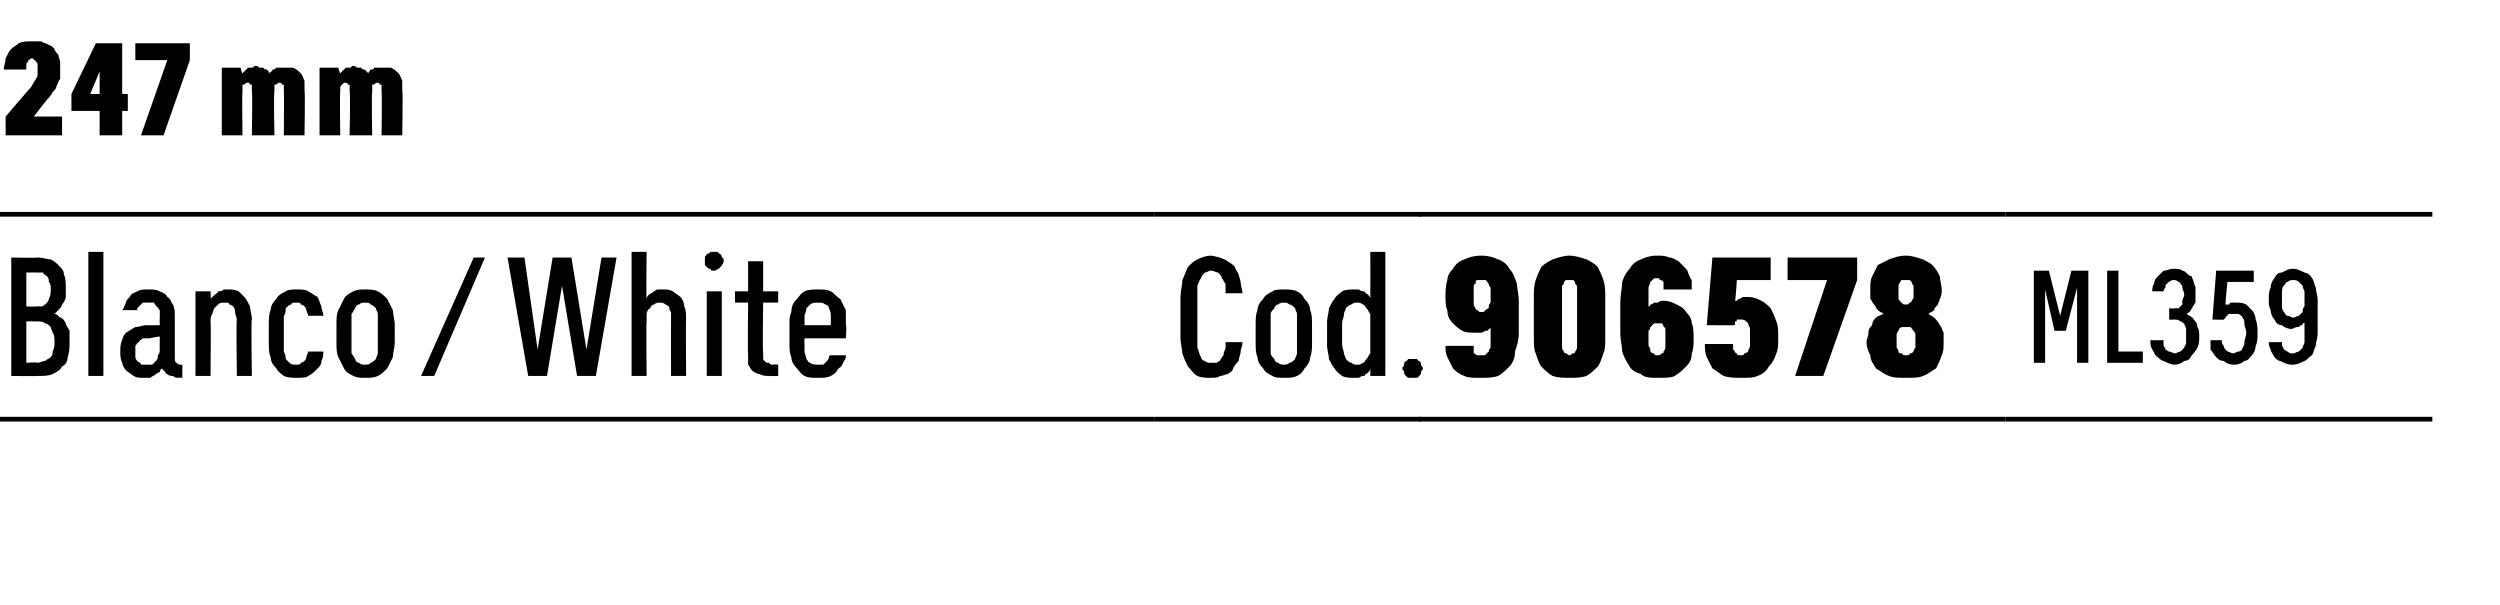 <?xml version="1.0" standalone="no"?>
<!DOCTYPE svg PUBLIC "-//W3C//DTD SVG 1.1//EN" "http://www.w3.org/Graphics/SVG/1.1/DTD/svg11.dtd">
<svg xmlns="http://www.w3.org/2000/svg" version="1.1" width="133px" height="32.2px" viewBox="0 -2 133 32.2" style="top:-2px">
  <desc>247 mm</desc>
  <defs/>
  <g class="svg-tables">
    <g class="svg-table-background">
      <line x1="-1" y1="20.3" x2="61.4" y2="20.3" stroke="#000" stroke-width="0.25"/>
      <line x1="-1" y1="9.4" x2="61.4" y2="9.4" stroke="#000" stroke-width="0.25"/>
      <line x1="61.4" y1="20.3" x2="75.6" y2="20.3" stroke="#000" stroke-width="0.25"/>
      <line x1="61.4" y1="9.4" x2="75.6" y2="9.4" stroke="#000" stroke-width="0.25"/>
      <line x1="75.5" y1="20.3" x2="106.7" y2="20.3" stroke="#000" stroke-width="0.25"/>
      <line x1="75.5" y1="9.4" x2="106.7" y2="9.4" stroke="#000" stroke-width="0.25"/>
      <line x1="106.7" y1="20.3" x2="129.4" y2="20.3" stroke="#000" stroke-width="0.25"/>
      <line x1="106.7" y1="9.4" x2="129.4" y2="9.4" stroke="#000" stroke-width="0.25"/>
    </g>
  </g>
  <g id="Polygon657422">
    <path d="M 108.2 17.3 L 108.8 17.3 L 108.8 13.4 L 109.3 15.6 L 109.9 15.6 L 110.5 13.3 L 110.5 17.3 L 111.1 17.3 L 111.1 12.4 L 110.2 12.4 L 109.6 14.8 L 109 12.4 L 108.2 12.4 L 108.2 17.3 Z M 112.1 17.3 L 114 17.3 L 114 16.7 L 112.7 16.7 L 112.7 12.4 L 112.1 12.4 L 112.1 17.3 Z M 115.7 17.4 C 115.7 17.4 115.7 17.4 115.7 17.4 C 115.9 17.4 116.1 17.3 116.2 17.2 C 116.4 17.2 116.5 17.1 116.6 16.9 C 116.7 16.8 116.8 16.7 116.9 16.5 C 117 16.3 117 16.1 117 15.9 C 117 15.7 117 15.5 116.9 15.4 C 116.9 15.2 116.8 15.1 116.7 15 C 116.7 14.9 116.6 14.9 116.5 14.8 C 116.4 14.8 116.4 14.7 116.3 14.7 C 116.4 14.7 116.4 14.6 116.5 14.6 C 116.5 14.5 116.6 14.5 116.6 14.4 C 116.7 14.3 116.7 14.2 116.8 14.1 C 116.8 14 116.8 13.8 116.8 13.7 C 116.8 13.5 116.8 13.4 116.8 13.3 C 116.8 13.2 116.7 13.1 116.7 13 C 116.7 12.9 116.6 12.8 116.6 12.7 C 116.5 12.7 116.4 12.6 116.3 12.5 C 116.3 12.5 116.2 12.4 116.1 12.4 C 116 12.3 115.8 12.3 115.7 12.3 C 115.7 12.3 115.6 12.3 115.6 12.3 C 115.4 12.3 115.3 12.4 115.1 12.4 C 115 12.5 114.9 12.6 114.8 12.7 C 114.7 12.8 114.6 12.9 114.6 13.1 C 114.5 13.2 114.5 13.4 114.5 13.5 C 114.5 13.5 115.1 13.5 115.1 13.5 C 115.1 13.4 115.2 13.3 115.2 13.3 C 115.2 13.2 115.2 13.1 115.3 13.1 C 115.3 13 115.4 13 115.4 13 C 115.5 12.9 115.6 12.9 115.6 12.9 C 115.6 12.9 115.7 12.9 115.7 12.9 C 115.7 12.9 115.8 12.9 115.9 13 C 115.9 13 116 13 116 13.1 C 116.1 13.2 116.1 13.2 116.1 13.3 C 116.1 13.4 116.2 13.5 116.2 13.7 C 116.2 13.8 116.1 13.9 116.1 14 C 116.1 14.1 116.1 14.2 116.1 14.2 C 116 14.3 116 14.3 115.9 14.4 C 115.8 14.4 115.8 14.4 115.7 14.4 C 115.66 14.43 115.4 14.4 115.4 14.4 L 115.4 15 C 115.4 15 115.64 15.02 115.6 15 C 115.8 15 115.9 15 116 15.1 C 116.1 15.1 116.1 15.2 116.2 15.2 C 116.2 15.3 116.3 15.4 116.3 15.5 C 116.3 15.6 116.3 15.7 116.3 15.9 C 116.3 16 116.3 16.1 116.3 16.2 C 116.3 16.4 116.2 16.4 116.2 16.5 C 116.1 16.6 116 16.7 116 16.7 C 115.9 16.7 115.8 16.8 115.7 16.8 C 115.7 16.8 115.7 16.8 115.7 16.8 C 115.6 16.8 115.5 16.7 115.4 16.7 C 115.3 16.7 115.3 16.6 115.2 16.6 C 115.2 16.5 115.1 16.4 115.1 16.4 C 115.1 16.3 115.1 16.2 115.1 16.1 C 115.1 16.1 114.4 16.1 114.4 16.1 C 114.4 16.3 114.4 16.4 114.5 16.6 C 114.6 16.7 114.6 16.9 114.8 17 C 114.9 17.1 115 17.2 115.1 17.2 C 115.3 17.3 115.5 17.4 115.7 17.4 Z M 118.8 17.4 C 118.8 17.4 118.9 17.4 118.9 17.4 C 119.1 17.4 119.3 17.3 119.4 17.2 C 119.6 17.2 119.7 17 119.8 16.9 C 119.9 16.8 120 16.6 120 16.4 C 120.1 16.2 120.1 16 120.1 15.7 C 120.1 15.5 120.1 15.2 120 15 C 120 14.8 119.9 14.6 119.8 14.5 C 119.7 14.4 119.6 14.3 119.5 14.2 C 119.3 14.1 119.2 14.1 119 14.1 C 119 14.1 119 14.1 119 14.1 C 118.9 14.1 118.8 14.1 118.7 14.1 C 118.7 14.1 118.6 14.1 118.6 14.2 C 118.5 14.2 118.5 14.2 118.4 14.2 C 118.4 14.3 118.4 14.3 118.4 14.3 C 118.36 14.32 118.5 13 118.5 13 L 119.9 13 L 119.9 12.4 L 117.9 12.4 L 117.7 15 C 117.7 15 118.31 15.02 118.3 15 C 118.3 15 118.4 14.9 118.4 14.9 C 118.4 14.9 118.4 14.8 118.5 14.8 C 118.5 14.7 118.6 14.7 118.6 14.7 C 118.7 14.7 118.7 14.7 118.8 14.7 C 118.8 14.7 118.8 14.7 118.8 14.7 C 118.9 14.7 119 14.7 119.1 14.7 C 119.2 14.8 119.3 14.8 119.3 14.9 C 119.4 15 119.4 15.1 119.4 15.2 C 119.4 15.4 119.5 15.5 119.5 15.7 C 119.5 15.9 119.4 16.1 119.4 16.2 C 119.4 16.3 119.4 16.4 119.3 16.5 C 119.3 16.6 119.2 16.7 119.1 16.7 C 119 16.7 118.9 16.8 118.8 16.8 C 118.8 16.8 118.8 16.8 118.8 16.8 C 118.7 16.8 118.6 16.7 118.5 16.7 C 118.5 16.7 118.4 16.6 118.4 16.6 C 118.3 16.5 118.3 16.4 118.3 16.4 C 118.2 16.3 118.2 16.2 118.2 16.1 C 118.2 16.1 117.6 16.1 117.6 16.1 C 117.6 16.3 117.6 16.4 117.6 16.6 C 117.7 16.7 117.8 16.9 117.9 17 C 118 17.1 118.1 17.2 118.3 17.2 C 118.4 17.3 118.6 17.4 118.8 17.4 Z M 121.9 17.4 C 121.9 17.4 122 17.4 122 17.4 C 122.2 17.4 122.4 17.3 122.6 17.2 C 122.7 17.2 122.8 17 123 16.9 C 123.1 16.7 123.1 16.6 123.2 16.4 C 123.2 16.2 123.3 16 123.3 15.7 C 123.3 15.7 123.3 14 123.3 14 C 123.3 13.7 123.2 13.5 123.2 13.3 C 123.1 13.1 123.1 12.9 123 12.8 C 122.9 12.6 122.7 12.5 122.6 12.5 C 122.4 12.4 122.2 12.3 122 12.3 C 122 12.3 122 12.3 122 12.3 C 121.7 12.3 121.6 12.4 121.4 12.5 C 121.2 12.5 121.1 12.6 121 12.8 C 120.9 12.9 120.8 13.1 120.8 13.3 C 120.7 13.5 120.7 13.7 120.7 13.9 C 120.7 14.2 120.7 14.3 120.8 14.5 C 120.8 14.7 120.9 14.9 121 15 C 121.1 15.2 121.2 15.3 121.4 15.3 C 121.5 15.4 121.7 15.5 121.9 15.5 C 121.9 15.5 121.9 15.5 121.9 15.5 C 122 15.5 122.1 15.4 122.2 15.4 C 122.3 15.4 122.3 15.4 122.4 15.3 C 122.5 15.3 122.5 15.3 122.5 15.2 C 122.6 15.2 122.6 15.2 122.6 15.1 C 122.6 15.1 122.6 15.8 122.6 15.8 C 122.6 16 122.6 16.1 122.6 16.2 C 122.6 16.3 122.5 16.4 122.5 16.5 C 122.4 16.6 122.3 16.7 122.3 16.7 C 122.2 16.7 122.1 16.8 122 16.8 C 122 16.8 121.9 16.8 121.9 16.8 C 121.8 16.8 121.7 16.7 121.7 16.7 C 121.6 16.7 121.6 16.6 121.5 16.6 C 121.5 16.5 121.4 16.4 121.4 16.4 C 121.4 16.3 121.4 16.3 121.4 16.2 C 121.4 16.2 120.7 16.2 120.7 16.2 C 120.7 16.3 120.7 16.4 120.8 16.6 C 120.8 16.7 120.9 16.8 121 17 C 121.1 17.1 121.2 17.2 121.3 17.2 C 121.5 17.3 121.7 17.4 121.9 17.4 Z M 122 14.9 C 122 14.9 122 14.9 122 14.9 C 121.9 14.9 121.8 14.8 121.7 14.8 C 121.6 14.8 121.6 14.7 121.5 14.6 C 121.5 14.6 121.4 14.5 121.4 14.3 C 121.4 14.2 121.4 14.1 121.4 13.9 C 121.4 13.7 121.4 13.6 121.4 13.5 C 121.4 13.3 121.5 13.2 121.5 13.2 C 121.6 13.1 121.6 13 121.7 13 C 121.8 12.9 121.9 12.9 122 12.9 C 122 12.9 122 12.9 122 12.9 C 122.1 12.9 122.2 12.9 122.3 13 C 122.3 13 122.4 13.1 122.5 13.2 C 122.5 13.2 122.5 13.3 122.6 13.5 C 122.6 13.6 122.6 13.7 122.6 13.9 C 122.6 14.1 122.6 14.2 122.6 14.3 C 122.5 14.4 122.5 14.5 122.5 14.6 C 122.4 14.7 122.3 14.8 122.3 14.8 C 122.2 14.8 122.1 14.9 122 14.9 Z " stroke="none" fill="#000"/>
  </g>
  <g id="Polygon657421">
    <path d="M 78.7 18.1 C 78.7 18.1 78.8 18.1 78.8 18.1 C 79.1 18.1 79.4 18.1 79.7 18 C 79.9 17.9 80.1 17.7 80.3 17.5 C 80.5 17.3 80.6 17 80.6 16.7 C 80.7 16.4 80.8 16.1 80.8 15.7 C 80.8 15.7 80.8 14 80.8 14 C 80.8 13.7 80.7 13.3 80.7 13.1 C 80.6 12.8 80.5 12.5 80.3 12.3 C 80.2 12.1 80 11.9 79.7 11.8 C 79.5 11.7 79.2 11.6 78.8 11.6 C 78.8 11.6 78.8 11.6 78.8 11.6 C 78.4 11.6 78.1 11.7 77.9 11.8 C 77.6 11.9 77.4 12.1 77.3 12.3 C 77.1 12.5 77 12.7 77 12.9 C 76.9 13.2 76.9 13.5 76.9 13.8 C 76.9 14 76.9 14.3 77 14.5 C 77 14.8 77.1 15 77.3 15.2 C 77.4 15.3 77.6 15.5 77.8 15.6 C 78 15.7 78.2 15.7 78.5 15.7 C 78.5 15.7 78.5 15.7 78.5 15.7 C 78.6 15.7 78.7 15.7 78.8 15.7 C 78.9 15.7 79 15.6 79 15.6 C 79.1 15.6 79.2 15.6 79.2 15.5 C 79.2 15.5 79.3 15.5 79.3 15.4 C 79.3 15.4 79.3 16.1 79.3 16.1 C 79.3 16.3 79.3 16.4 79.3 16.5 C 79.2 16.6 79.2 16.7 79.2 16.7 C 79.1 16.8 79.1 16.8 79 16.9 C 79 16.9 78.9 16.9 78.8 16.9 C 78.8 16.9 78.8 16.9 78.8 16.9 C 78.7 16.9 78.6 16.9 78.6 16.9 C 78.5 16.9 78.5 16.8 78.4 16.8 C 78.4 16.7 78.4 16.6 78.4 16.6 C 78.4 16.5 78.4 16.5 78.4 16.4 C 78.4 16.4 76.9 16.4 76.9 16.4 C 76.9 16.6 76.9 16.8 77 17 C 77.1 17.2 77.2 17.4 77.3 17.6 C 77.4 17.7 77.6 17.9 77.9 18 C 78.1 18.1 78.4 18.1 78.7 18.1 Z M 78.8 14.6 C 78.8 14.6 78.8 14.6 78.8 14.6 C 78.7 14.6 78.7 14.6 78.6 14.5 C 78.5 14.5 78.5 14.4 78.5 14.4 C 78.4 14.3 78.4 14.2 78.4 14.1 C 78.4 14 78.4 13.9 78.4 13.7 C 78.4 13.6 78.4 13.4 78.4 13.3 C 78.4 13.2 78.4 13.1 78.5 13.1 C 78.5 13 78.5 12.9 78.6 12.9 C 78.7 12.9 78.7 12.9 78.8 12.9 C 78.8 12.9 78.8 12.9 78.8 12.9 C 78.9 12.9 79 12.9 79 12.9 C 79.1 12.9 79.1 13 79.2 13.1 C 79.2 13.1 79.2 13.2 79.3 13.3 C 79.3 13.4 79.3 13.6 79.3 13.7 C 79.3 13.9 79.3 14 79.3 14.1 C 79.2 14.2 79.2 14.3 79.2 14.4 C 79.1 14.4 79.1 14.5 79 14.5 C 79 14.6 78.9 14.6 78.8 14.6 Z M 83.5 18.1 C 83.8 18.1 84.1 18.1 84.4 18 C 84.6 17.9 84.8 17.7 85 17.5 C 85.1 17.4 85.2 17.1 85.3 16.8 C 85.4 16.6 85.4 16.3 85.4 15.9 C 85.4 15.9 85.4 13.8 85.4 13.8 C 85.4 13.5 85.4 13.2 85.3 12.9 C 85.2 12.6 85.1 12.4 85 12.2 C 84.8 12 84.6 11.9 84.4 11.8 C 84.1 11.7 83.8 11.6 83.5 11.6 C 83.2 11.6 82.9 11.7 82.6 11.8 C 82.4 11.9 82.2 12 82 12.2 C 81.9 12.4 81.8 12.6 81.7 12.9 C 81.6 13.2 81.6 13.5 81.6 13.8 C 81.6 13.8 81.6 15.9 81.6 15.9 C 81.6 16.3 81.6 16.6 81.7 16.8 C 81.8 17.1 81.9 17.4 82 17.5 C 82.2 17.7 82.4 17.9 82.6 18 C 82.9 18.1 83.2 18.1 83.5 18.1 Z M 83.5 16.9 C 83.4 16.9 83.4 16.8 83.3 16.8 C 83.2 16.8 83.2 16.7 83.2 16.7 C 83.1 16.6 83.1 16.5 83.1 16.4 C 83.1 16.3 83.1 16.2 83.1 16.1 C 83.1 16.1 83.1 13.6 83.1 13.6 C 83.1 13.5 83.1 13.4 83.1 13.3 C 83.1 13.2 83.1 13.2 83.2 13.1 C 83.2 13 83.2 13 83.3 12.9 C 83.4 12.9 83.4 12.9 83.5 12.9 C 83.6 12.9 83.6 12.9 83.7 12.9 C 83.8 13 83.8 13 83.8 13.1 C 83.9 13.2 83.9 13.2 83.9 13.3 C 83.9 13.4 83.9 13.5 83.9 13.6 C 83.9 13.6 83.9 16.1 83.9 16.1 C 83.9 16.2 83.9 16.3 83.9 16.4 C 83.9 16.5 83.9 16.6 83.8 16.7 C 83.8 16.7 83.8 16.8 83.7 16.8 C 83.6 16.8 83.6 16.9 83.5 16.9 Z M 88.2 18.1 C 88.2 18.1 88.2 18.1 88.2 18.1 C 88.6 18.1 88.9 18.1 89.1 18 C 89.4 17.8 89.5 17.7 89.7 17.5 C 89.9 17.3 90 17.1 90 16.8 C 90.1 16.6 90.1 16.3 90.1 16 C 90.1 15.7 90.1 15.4 90 15.2 C 90 15 89.9 14.8 89.7 14.6 C 89.6 14.4 89.4 14.3 89.2 14.2 C 89 14.1 88.8 14 88.5 14 C 88.5 14 88.5 14 88.5 14 C 88.4 14 88.3 14 88.2 14.1 C 88.1 14.1 88 14.1 88 14.1 C 87.9 14.2 87.8 14.2 87.8 14.2 C 87.8 14.3 87.7 14.3 87.7 14.3 C 87.7 14.3 87.7 13.6 87.7 13.6 C 87.7 13.5 87.7 13.4 87.7 13.3 C 87.7 13.2 87.8 13.1 87.8 13 C 87.8 13 87.9 12.9 87.9 12.9 C 88 12.8 88 12.8 88.1 12.8 C 88.1 12.8 88.2 12.8 88.2 12.8 C 88.2 12.8 88.3 12.8 88.3 12.9 C 88.4 12.9 88.4 12.9 88.5 13 C 88.5 13 88.5 13.1 88.5 13.2 C 88.5 13.2 88.5 13.3 88.5 13.4 C 88.5 13.4 90 13.4 90 13.4 C 90 13.2 90 13.1 90 12.9 C 89.9 12.8 89.9 12.7 89.8 12.5 C 89.8 12.4 89.7 12.3 89.6 12.2 C 89.5 12.1 89.4 12 89.3 11.9 C 89.1 11.8 89 11.7 88.8 11.7 C 88.6 11.6 88.4 11.6 88.2 11.6 C 88.2 11.6 88.1 11.6 88.1 11.6 C 87.8 11.6 87.5 11.7 87.3 11.8 C 87 11.9 86.8 12.1 86.7 12.3 C 86.5 12.5 86.4 12.7 86.3 13 C 86.3 13.3 86.2 13.7 86.2 14.1 C 86.2 14.1 86.2 15.7 86.2 15.7 C 86.2 16.1 86.3 16.4 86.3 16.7 C 86.4 17 86.5 17.2 86.7 17.5 C 86.8 17.7 87 17.8 87.3 17.9 C 87.5 18.1 87.8 18.1 88.2 18.1 Z M 88.2 16.9 C 88.2 16.9 88.2 16.9 88.2 16.9 C 88.1 16.9 88 16.9 88 16.8 C 87.9 16.8 87.9 16.8 87.8 16.7 C 87.8 16.6 87.8 16.5 87.7 16.4 C 87.7 16.3 87.7 16.2 87.7 16 C 87.7 15.9 87.7 15.8 87.7 15.6 C 87.8 15.5 87.8 15.4 87.8 15.4 C 87.9 15.3 87.9 15.3 88 15.2 C 88 15.2 88.1 15.2 88.2 15.2 C 88.2 15.2 88.2 15.2 88.2 15.2 C 88.3 15.2 88.3 15.2 88.4 15.2 C 88.5 15.3 88.5 15.3 88.5 15.4 C 88.6 15.4 88.6 15.5 88.6 15.6 C 88.6 15.8 88.6 15.9 88.6 16 C 88.6 16.2 88.6 16.3 88.6 16.4 C 88.6 16.5 88.6 16.6 88.5 16.7 C 88.5 16.8 88.5 16.8 88.4 16.8 C 88.3 16.9 88.3 16.9 88.2 16.9 Z M 92.6 18.1 C 92.6 18.1 92.7 18.1 92.7 18.1 C 93 18.1 93.3 18.1 93.5 18 C 93.8 17.9 94 17.7 94.1 17.5 C 94.3 17.3 94.4 17.1 94.5 16.8 C 94.6 16.6 94.6 16.3 94.6 16 C 94.6 15.6 94.6 15.3 94.5 15.1 C 94.4 14.8 94.3 14.6 94.2 14.4 C 94 14.2 93.9 14.1 93.7 14 C 93.5 13.9 93.3 13.8 93 13.8 C 93 13.8 93 13.8 93 13.8 C 92.9 13.8 92.8 13.8 92.7 13.8 C 92.6 13.9 92.6 13.9 92.5 13.9 C 92.5 13.9 92.4 14 92.4 14 C 92.4 14 92.3 14 92.3 14 C 92.33 14.03 92.4 12.9 92.4 12.9 L 94.2 12.9 L 94.2 11.7 L 91.1 11.7 L 90.8 15.3 C 90.8 15.3 92.24 15.31 92.2 15.3 C 92.3 15.3 92.3 15.3 92.3 15.2 C 92.3 15.2 92.3 15.2 92.3 15.1 C 92.4 15.1 92.4 15.1 92.4 15 C 92.5 15 92.5 15 92.6 15 C 92.6 15 92.6 15 92.6 15 C 92.7 15 92.8 15 92.9 15.1 C 92.9 15.1 93 15.2 93 15.2 C 93 15.3 93.1 15.4 93.1 15.5 C 93.1 15.7 93.1 15.8 93.1 16 C 93.1 16.1 93.1 16.3 93.1 16.4 C 93.1 16.5 93 16.6 93 16.7 C 93 16.7 92.9 16.8 92.8 16.8 C 92.8 16.9 92.7 16.9 92.6 16.9 C 92.6 16.9 92.6 16.9 92.6 16.9 C 92.5 16.9 92.4 16.9 92.4 16.8 C 92.3 16.8 92.3 16.7 92.3 16.7 C 92.2 16.6 92.2 16.6 92.2 16.5 C 92.2 16.4 92.2 16.3 92.2 16.3 C 92.2 16.3 90.7 16.3 90.7 16.3 C 90.7 16.5 90.7 16.8 90.8 17 C 90.9 17.2 91 17.4 91.1 17.6 C 91.3 17.7 91.5 17.9 91.7 18 C 92 18.1 92.3 18.1 92.6 18.1 Z M 95.5 18 L 97 18 L 98.8 12.9 L 98.8 11.7 L 95.1 11.7 L 95.1 12.9 L 97.2 12.9 L 95.5 18 Z M 101.4 18.1 C 101.4 18.1 101.4 18.1 101.4 18.1 C 101.8 18.1 102.1 18.1 102.3 18 C 102.6 17.9 102.8 17.7 103 17.6 C 103.1 17.4 103.2 17.2 103.3 16.9 C 103.4 16.7 103.4 16.5 103.4 16.2 C 103.4 16 103.4 15.9 103.4 15.7 C 103.3 15.5 103.3 15.4 103.2 15.3 C 103.1 15.1 103 15 102.9 14.9 C 102.8 14.8 102.7 14.8 102.6 14.7 C 102.7 14.6 102.8 14.6 102.9 14.5 C 102.9 14.4 103 14.3 103.1 14.2 C 103.1 14.1 103.2 14 103.2 13.9 C 103.3 13.7 103.3 13.6 103.3 13.4 C 103.3 13.2 103.2 12.9 103.2 12.7 C 103.1 12.5 103 12.3 102.8 12.1 C 102.7 12 102.5 11.9 102.3 11.8 C 102 11.7 101.7 11.6 101.4 11.6 C 101.4 11.6 101.4 11.6 101.4 11.6 C 101 11.6 100.8 11.7 100.5 11.8 C 100.3 11.9 100.1 12 99.9 12.1 C 99.8 12.3 99.7 12.5 99.6 12.7 C 99.5 12.9 99.5 13.1 99.5 13.4 C 99.5 13.6 99.5 13.7 99.5 13.9 C 99.6 14 99.6 14.1 99.7 14.2 C 99.8 14.3 99.8 14.4 99.9 14.5 C 100 14.6 100.1 14.6 100.2 14.7 C 100 14.8 99.9 14.8 99.8 14.9 C 99.7 15 99.6 15.1 99.6 15.3 C 99.5 15.4 99.4 15.5 99.4 15.7 C 99.4 15.9 99.3 16 99.3 16.2 C 99.3 16.5 99.4 16.7 99.5 16.9 C 99.5 17.2 99.7 17.4 99.8 17.6 C 100 17.7 100.2 17.9 100.5 18 C 100.7 18.1 101 18.1 101.4 18.1 Z M 101.4 16.9 C 101.4 16.9 101.4 16.9 101.4 16.9 C 101.3 16.9 101.2 16.9 101.2 16.8 C 101.1 16.8 101 16.8 101 16.7 C 101 16.6 100.9 16.5 100.9 16.5 C 100.9 16.4 100.9 16.3 100.9 16.1 C 100.9 16 100.9 15.9 100.9 15.8 C 100.9 15.7 101 15.6 101 15.6 C 101 15.5 101.1 15.4 101.2 15.4 C 101.2 15.4 101.3 15.4 101.4 15.4 C 101.4 15.4 101.4 15.4 101.4 15.4 C 101.5 15.4 101.6 15.4 101.6 15.4 C 101.7 15.4 101.7 15.5 101.8 15.6 C 101.8 15.6 101.9 15.7 101.9 15.8 C 101.9 15.9 101.9 16 101.9 16.1 C 101.9 16.3 101.9 16.4 101.9 16.5 C 101.9 16.5 101.8 16.6 101.8 16.7 C 101.7 16.8 101.7 16.8 101.6 16.8 C 101.6 16.9 101.5 16.9 101.4 16.9 Z M 101.4 14.2 C 101.4 14.2 101.4 14.2 101.4 14.2 C 101.3 14.2 101.2 14.2 101.2 14.1 C 101.1 14.1 101.1 14.1 101.1 14 C 101 14 101 13.9 101 13.8 C 101 13.7 101 13.6 101 13.5 C 101 13.4 101 13.3 101 13.2 C 101 13.2 101 13.1 101.1 13 C 101.1 13 101.1 12.9 101.2 12.9 C 101.2 12.9 101.3 12.9 101.4 12.9 C 101.4 12.9 101.4 12.9 101.4 12.9 C 101.5 12.9 101.5 12.9 101.6 12.9 C 101.6 12.9 101.7 13 101.7 13 C 101.7 13.1 101.8 13.2 101.8 13.2 C 101.8 13.3 101.8 13.4 101.8 13.5 C 101.8 13.6 101.8 13.7 101.8 13.8 C 101.8 13.9 101.7 14 101.7 14 C 101.7 14.1 101.6 14.1 101.6 14.1 C 101.5 14.2 101.5 14.2 101.4 14.2 Z " stroke="none" fill="#000"/>
  </g>
  <g id="Polygon657420">
    <path d="M 64.4 18.1 C 64.6 18.1 64.8 18.1 64.9 18 C 65.1 18 65.2 17.9 65.3 17.9 C 65.5 17.8 65.6 17.7 65.6 17.6 C 65.7 17.4 65.8 17.3 65.9 17.2 C 65.9 17 66 16.9 66 16.7 C 66 16.6 66.1 16.4 66.1 16.2 C 66.1 16.2 65.2 16.2 65.2 16.2 C 65.2 16.3 65.2 16.4 65.2 16.5 C 65.2 16.6 65.1 16.7 65.1 16.8 C 65.1 16.9 65.1 16.9 65 17 C 65 17.1 64.9 17.1 64.9 17.2 C 64.8 17.2 64.8 17.3 64.7 17.3 C 64.6 17.3 64.5 17.3 64.4 17.3 C 64.3 17.3 64.2 17.3 64.1 17.2 C 64 17.2 63.9 17.1 63.9 17 C 63.8 16.9 63.8 16.7 63.7 16.5 C 63.7 16.4 63.7 16.2 63.7 15.9 C 63.7 15.9 63.7 13.8 63.7 13.8 C 63.7 13.6 63.7 13.4 63.7 13.2 C 63.8 13 63.8 12.9 63.9 12.8 C 63.9 12.7 64 12.6 64.1 12.5 C 64.2 12.5 64.3 12.4 64.4 12.4 C 64.6 12.4 64.7 12.5 64.8 12.5 C 64.9 12.6 65 12.7 65 12.8 C 65.1 12.9 65.1 13 65.2 13.1 C 65.2 13.2 65.2 13.4 65.2 13.6 C 65.2 13.6 66.1 13.6 66.1 13.6 C 66.1 13.4 66 13.2 66 13 C 66 12.9 65.9 12.7 65.9 12.6 C 65.8 12.4 65.7 12.3 65.7 12.2 C 65.6 12.1 65.5 12 65.3 11.9 C 65.2 11.8 65.1 11.8 64.9 11.7 C 64.8 11.7 64.6 11.6 64.4 11.6 C 64.2 11.6 63.9 11.7 63.7 11.8 C 63.5 11.9 63.4 12 63.2 12.2 C 63.1 12.4 63 12.7 62.9 12.9 C 62.9 13.2 62.8 13.5 62.8 13.8 C 62.8 13.8 62.8 15.9 62.8 15.9 C 62.8 16.3 62.9 16.6 62.9 16.8 C 63 17.1 63.1 17.3 63.2 17.5 C 63.4 17.7 63.5 17.9 63.7 18 C 63.9 18.1 64.2 18.1 64.4 18.1 Z M 68.3 18.1 C 68.6 18.1 68.8 18.1 69 18 C 69.2 17.9 69.3 17.8 69.4 17.6 C 69.6 17.4 69.7 17.2 69.7 17 C 69.8 16.8 69.8 16.5 69.8 16.2 C 69.8 16.2 69.8 15.3 69.8 15.3 C 69.8 15 69.8 14.7 69.7 14.5 C 69.7 14.3 69.6 14.1 69.4 13.9 C 69.3 13.7 69.2 13.6 69 13.5 C 68.8 13.4 68.6 13.4 68.3 13.4 C 68.1 13.4 67.8 13.4 67.7 13.5 C 67.5 13.6 67.3 13.7 67.2 13.9 C 67 14.1 66.9 14.3 66.9 14.5 C 66.8 14.7 66.8 15 66.8 15.3 C 66.8 15.3 66.8 16.2 66.8 16.2 C 66.8 16.5 66.8 16.8 66.9 17 C 66.9 17.2 67 17.4 67.2 17.6 C 67.3 17.8 67.5 17.9 67.7 18 C 67.8 18.1 68.1 18.1 68.3 18.1 Z M 68.3 17.4 C 68.2 17.4 68.1 17.4 68 17.3 C 67.9 17.3 67.8 17.2 67.8 17.1 C 67.7 17 67.6 16.9 67.6 16.8 C 67.6 16.6 67.6 16.5 67.6 16.3 C 67.6 16.3 67.6 15.2 67.6 15.2 C 67.6 15 67.6 14.9 67.6 14.7 C 67.6 14.6 67.7 14.5 67.8 14.4 C 67.8 14.3 67.9 14.2 68 14.2 C 68.1 14.1 68.2 14.1 68.3 14.1 C 68.4 14.1 68.5 14.1 68.6 14.2 C 68.7 14.2 68.8 14.3 68.9 14.4 C 68.9 14.5 69 14.6 69 14.7 C 69 14.9 69 15 69 15.2 C 69 15.2 69 16.3 69 16.3 C 69 16.5 69 16.6 69 16.8 C 69 16.9 68.9 17 68.9 17.1 C 68.8 17.2 68.7 17.3 68.6 17.3 C 68.5 17.4 68.4 17.4 68.3 17.4 Z M 72 18.1 C 72.1 18.1 72.2 18.1 72.3 18.1 C 72.4 18 72.5 18 72.6 18 C 72.6 17.9 72.7 17.9 72.8 17.8 C 72.8 17.8 72.9 17.7 72.9 17.6 C 72.91 17.65 72.9 18 72.9 18 L 73.7 18 L 73.7 11.4 L 72.9 11.4 C 72.9 11.4 72.91 13.85 72.9 13.9 C 72.9 13.8 72.8 13.7 72.8 13.7 C 72.7 13.6 72.6 13.6 72.6 13.5 C 72.5 13.5 72.4 13.5 72.3 13.4 C 72.2 13.4 72.1 13.4 72 13.4 C 71.8 13.4 71.6 13.4 71.4 13.5 C 71.3 13.6 71.1 13.7 71 13.9 C 70.9 14 70.8 14.2 70.7 14.4 C 70.7 14.6 70.6 14.9 70.6 15.1 C 70.6 15.1 70.6 16.4 70.6 16.4 C 70.6 16.6 70.7 16.9 70.7 17.1 C 70.8 17.3 70.9 17.5 71 17.6 C 71.1 17.8 71.3 17.9 71.4 18 C 71.6 18.1 71.8 18.1 72 18.1 Z M 72.2 17.4 C 72.1 17.4 72 17.4 71.9 17.3 C 71.8 17.3 71.7 17.2 71.6 17.1 C 71.6 17 71.5 16.9 71.5 16.8 C 71.5 16.7 71.4 16.5 71.4 16.3 C 71.4 16.3 71.4 15.2 71.4 15.2 C 71.4 15 71.5 14.9 71.5 14.7 C 71.5 14.6 71.6 14.5 71.6 14.4 C 71.7 14.3 71.8 14.2 71.9 14.2 C 72 14.1 72.1 14.1 72.2 14.1 C 72.3 14.1 72.4 14.1 72.5 14.2 C 72.6 14.2 72.6 14.3 72.7 14.4 C 72.8 14.5 72.8 14.6 72.9 14.7 C 72.9 14.8 72.9 15 72.9 15.2 C 72.9 15.2 72.9 16.3 72.9 16.3 C 72.9 16.5 72.9 16.7 72.9 16.8 C 72.8 16.9 72.8 17 72.7 17.1 C 72.6 17.2 72.6 17.3 72.5 17.3 C 72.4 17.4 72.3 17.4 72.2 17.4 Z M 75.2 18.1 C 75.2 18.1 75.3 18.1 75.4 18.1 C 75.4 18.1 75.5 18 75.5 18 C 75.6 17.9 75.6 17.9 75.6 17.8 C 75.6 17.7 75.7 17.7 75.7 17.6 C 75.7 17.5 75.6 17.5 75.6 17.4 C 75.6 17.3 75.6 17.3 75.5 17.2 C 75.5 17.2 75.4 17.2 75.4 17.1 C 75.3 17.1 75.2 17.1 75.2 17.1 C 75.1 17.1 75 17.1 74.9 17.1 C 74.9 17.2 74.8 17.2 74.8 17.2 C 74.7 17.3 74.7 17.3 74.7 17.4 C 74.7 17.5 74.6 17.5 74.6 17.6 C 74.6 17.7 74.7 17.7 74.7 17.8 C 74.7 17.9 74.7 17.9 74.8 18 C 74.8 18 74.9 18.1 74.9 18.1 C 75 18.1 75.1 18.1 75.2 18.1 Z " stroke="none" fill="#000"/>
  </g>
  <g id="Polygon657419">
    <path d="M 0.6 18 C 0.6 18 2.02 18.02 2 18 C 2.3 18 2.6 18 2.8 17.9 C 3 17.8 3.2 17.7 3.3 17.5 C 3.5 17.4 3.6 17.2 3.6 17 C 3.7 16.7 3.7 16.5 3.7 16.2 C 3.7 16 3.7 15.8 3.7 15.6 C 3.6 15.4 3.5 15.3 3.5 15.2 C 3.4 15 3.3 14.9 3.2 14.9 C 3.1 14.8 3 14.7 2.9 14.7 C 3 14.6 3 14.6 3.1 14.5 C 3.2 14.4 3.3 14.3 3.3 14.2 C 3.4 14.1 3.5 13.9 3.5 13.8 C 3.5 13.7 3.5 13.5 3.5 13.3 C 3.5 13.1 3.5 12.8 3.4 12.6 C 3.4 12.4 3.3 12.3 3.1 12.1 C 3 12 2.9 11.9 2.7 11.8 C 2.5 11.8 2.3 11.7 2 11.7 C 2.02 11.73 0.6 11.7 0.6 11.7 L 0.6 18 Z M 1.4 17.3 L 1.4 15.1 C 1.4 15.1 1.97 15.09 2 15.1 C 2.1 15.1 2.3 15.1 2.4 15.2 C 2.5 15.2 2.6 15.3 2.7 15.4 C 2.7 15.5 2.8 15.6 2.8 15.7 C 2.9 15.8 2.9 16 2.9 16.2 C 2.9 16.4 2.9 16.5 2.8 16.7 C 2.8 16.8 2.8 16.9 2.7 17 C 2.6 17.1 2.5 17.1 2.4 17.2 C 2.3 17.2 2.1 17.3 2 17.3 C 1.97 17.26 1.4 17.3 1.4 17.3 Z M 1.4 14.3 L 1.4 12.5 C 1.4 12.5 1.95 12.49 1.9 12.5 C 2.1 12.5 2.2 12.5 2.3 12.5 C 2.3 12.6 2.4 12.6 2.5 12.7 C 2.6 12.8 2.6 12.9 2.6 13 C 2.7 13.1 2.7 13.2 2.7 13.4 C 2.7 13.6 2.7 13.7 2.6 13.9 C 2.6 14 2.5 14.1 2.5 14.1 C 2.4 14.2 2.3 14.3 2.2 14.3 C 2.1 14.3 2.1 14.3 1.9 14.3 C 1.95 14.33 1.4 14.3 1.4 14.3 Z M 4.7 18 L 5.5 18 L 5.5 11.4 L 4.7 11.4 L 4.7 18 Z M 9.7 18.1 L 9.7 17.4 C 9.7 17.4 9.64 17.42 9.6 17.4 C 9.5 17.4 9.5 17.4 9.4 17.3 C 9.3 17.3 9.3 17.1 9.3 17 C 9.3 17 9.3 14.9 9.3 14.9 C 9.3 14.6 9.3 14.4 9.2 14.2 C 9.1 14.1 9.1 13.9 8.9 13.8 C 8.8 13.6 8.7 13.6 8.5 13.5 C 8.3 13.4 8.2 13.4 7.9 13.4 C 7.9 13.4 7.8 13.4 7.8 13.4 C 7.6 13.4 7.5 13.4 7.3 13.5 C 7.1 13.6 7 13.6 6.9 13.8 C 6.8 13.9 6.7 14 6.7 14.1 C 6.6 14.3 6.6 14.4 6.5 14.5 C 6.5 14.5 7.3 14.5 7.3 14.5 C 7.3 14.5 7.3 14.4 7.3 14.4 C 7.4 14.3 7.4 14.3 7.4 14.3 C 7.5 14.2 7.5 14.2 7.6 14.1 C 7.7 14.1 7.8 14.1 7.8 14.1 C 7.8 14.1 7.9 14.1 7.9 14.1 C 8 14.1 8.1 14.1 8.2 14.1 C 8.2 14.2 8.3 14.2 8.3 14.3 C 8.4 14.3 8.4 14.4 8.5 14.5 C 8.5 14.6 8.5 14.7 8.5 14.9 C 8.49 14.86 8.5 15.3 8.5 15.3 C 8.5 15.3 7.79 15.31 7.8 15.3 C 7.6 15.3 7.4 15.4 7.2 15.4 C 7 15.5 6.9 15.6 6.7 15.7 C 6.6 15.8 6.5 16 6.5 16.1 C 6.4 16.3 6.4 16.5 6.4 16.7 C 6.4 16.9 6.4 17.1 6.5 17.3 C 6.5 17.4 6.6 17.6 6.7 17.7 C 6.8 17.8 7 17.9 7.1 18 C 7.3 18.1 7.4 18.1 7.6 18.1 C 7.6 18.1 7.7 18.1 7.7 18.1 C 7.8 18.1 7.9 18.1 8 18.1 C 8.1 18 8.2 18 8.3 17.9 C 8.3 17.9 8.4 17.8 8.5 17.8 C 8.5 17.7 8.6 17.6 8.6 17.6 C 8.7 17.7 8.7 17.7 8.8 17.8 C 8.8 17.9 8.9 17.9 8.9 17.9 C 9 18 9.1 18 9.2 18 C 9.3 18.1 9.4 18.1 9.5 18.1 C 9.47 18.08 9.7 18.1 9.7 18.1 Z M 8.5 15.9 C 8.5 15.9 8.49 16.53 8.5 16.5 C 8.5 16.7 8.5 16.8 8.4 16.9 C 8.4 17 8.4 17.1 8.3 17.2 C 8.2 17.3 8.2 17.3 8.1 17.4 C 8 17.4 7.9 17.4 7.8 17.4 C 7.8 17.4 7.8 17.4 7.8 17.4 C 7.7 17.4 7.6 17.4 7.5 17.4 C 7.5 17.3 7.4 17.3 7.3 17.2 C 7.3 17.2 7.2 17.1 7.2 17 C 7.2 16.9 7.2 16.8 7.2 16.7 C 7.2 16.6 7.2 16.5 7.2 16.4 C 7.3 16.3 7.3 16.2 7.4 16.2 C 7.4 16.1 7.5 16.1 7.6 16 C 7.7 16 7.8 16 8 16 C 7.98 15.97 8.5 15.9 8.5 15.9 Z M 10.4 18 L 11.2 18 C 11.2 18 11.23 15.13 11.2 15.1 C 11.2 15 11.2 14.8 11.3 14.7 C 11.3 14.6 11.4 14.4 11.4 14.4 C 11.5 14.3 11.6 14.2 11.6 14.2 C 11.7 14.1 11.8 14.1 11.9 14.1 C 12.1 14.1 12.2 14.1 12.2 14.2 C 12.3 14.2 12.4 14.3 12.4 14.3 C 12.5 14.4 12.5 14.5 12.5 14.6 C 12.5 14.7 12.6 14.9 12.6 15 C 12.56 14.99 12.6 18 12.6 18 L 13.4 18 C 13.4 18 13.35 14.99 13.4 15 C 13.4 14.7 13.3 14.5 13.3 14.3 C 13.2 14.1 13.1 13.9 13 13.8 C 12.9 13.7 12.8 13.6 12.7 13.5 C 12.5 13.4 12.3 13.4 12.1 13.4 C 12 13.4 11.9 13.4 11.9 13.4 C 11.8 13.5 11.7 13.5 11.6 13.5 C 11.6 13.6 11.5 13.6 11.4 13.7 C 11.4 13.7 11.3 13.8 11.2 13.9 C 11.23 13.88 11.2 13.5 11.2 13.5 L 10.4 13.5 L 10.4 18 Z M 15.8 18.1 C 16 18.1 16.3 18.1 16.4 18 C 16.6 17.9 16.7 17.8 16.9 17.6 C 17 17.5 17.1 17.4 17.1 17.2 C 17.2 17 17.2 16.9 17.2 16.7 C 17.2 16.7 16.4 16.7 16.4 16.7 C 16.4 16.8 16.3 16.9 16.3 17 C 16.3 17 16.3 17.1 16.2 17.2 C 16.2 17.2 16.1 17.3 16 17.3 C 16 17.4 15.9 17.4 15.7 17.4 C 15.6 17.4 15.5 17.4 15.4 17.3 C 15.4 17.3 15.3 17.2 15.2 17.1 C 15.2 17 15.2 16.9 15.1 16.7 C 15.1 16.6 15.1 16.4 15.1 16.2 C 15.1 16.2 15.1 15.4 15.1 15.4 C 15.1 15.2 15.1 15 15.1 14.8 C 15.2 14.7 15.2 14.5 15.2 14.4 C 15.3 14.3 15.4 14.2 15.5 14.2 C 15.5 14.1 15.6 14.1 15.8 14.1 C 15.9 14.1 16 14.1 16 14.2 C 16.1 14.2 16.2 14.3 16.2 14.3 C 16.3 14.4 16.3 14.5 16.3 14.5 C 16.3 14.6 16.4 14.7 16.4 14.8 C 16.4 14.8 17.2 14.8 17.2 14.8 C 17.2 14.6 17.1 14.5 17.1 14.3 C 17 14.1 17 14 16.9 13.8 C 16.7 13.7 16.6 13.6 16.4 13.5 C 16.3 13.4 16 13.4 15.8 13.4 C 15.6 13.4 15.3 13.4 15.2 13.5 C 15 13.6 14.8 13.7 14.7 13.9 C 14.5 14.1 14.4 14.3 14.4 14.5 C 14.3 14.7 14.3 15 14.3 15.3 C 14.3 15.3 14.3 16.2 14.3 16.2 C 14.3 16.5 14.3 16.8 14.4 17 C 14.4 17.2 14.5 17.4 14.7 17.6 C 14.8 17.8 15 17.9 15.1 18 C 15.3 18.1 15.6 18.1 15.8 18.1 Z M 19.4 18.1 C 19.7 18.1 19.9 18.1 20.1 18 C 20.3 17.9 20.4 17.8 20.6 17.6 C 20.7 17.4 20.8 17.2 20.9 17 C 20.9 16.8 21 16.5 21 16.2 C 21 16.2 21 15.3 21 15.3 C 21 15 20.9 14.7 20.9 14.5 C 20.8 14.3 20.7 14.1 20.6 13.9 C 20.4 13.7 20.3 13.6 20.1 13.5 C 19.9 13.4 19.7 13.4 19.4 13.4 C 19.2 13.4 19 13.4 18.8 13.5 C 18.6 13.6 18.4 13.7 18.3 13.9 C 18.2 14.1 18.1 14.3 18 14.5 C 17.9 14.7 17.9 15 17.9 15.3 C 17.9 15.3 17.9 16.2 17.9 16.2 C 17.9 16.5 17.9 16.8 18 17 C 18.1 17.2 18.2 17.4 18.3 17.6 C 18.4 17.8 18.6 17.9 18.8 18 C 19 18.1 19.2 18.1 19.4 18.1 Z M 19.4 17.4 C 19.3 17.4 19.2 17.4 19.1 17.3 C 19 17.3 18.9 17.2 18.9 17.1 C 18.8 17 18.8 16.9 18.7 16.8 C 18.7 16.6 18.7 16.5 18.7 16.3 C 18.7 16.3 18.7 15.2 18.7 15.2 C 18.7 15 18.7 14.9 18.7 14.7 C 18.8 14.6 18.8 14.5 18.9 14.4 C 18.9 14.3 19 14.2 19.1 14.2 C 19.2 14.1 19.3 14.1 19.4 14.1 C 19.5 14.1 19.7 14.1 19.7 14.2 C 19.8 14.2 19.9 14.3 20 14.4 C 20 14.5 20.1 14.6 20.1 14.7 C 20.1 14.9 20.1 15 20.1 15.2 C 20.1 15.2 20.1 16.3 20.1 16.3 C 20.1 16.5 20.1 16.6 20.1 16.8 C 20.1 16.9 20 17 20 17.1 C 19.9 17.2 19.8 17.3 19.7 17.3 C 19.7 17.4 19.5 17.4 19.4 17.4 Z M 22.4 18 L 23.1 18 L 25.8 11.7 L 25.2 11.7 L 22.4 18 Z M 28.1 18 L 29.1 18 L 29.9 13.2 L 30.7 18 L 31.7 18 L 32.8 11.7 L 32 11.7 L 31.2 16.6 L 30.4 11.7 L 29.4 11.7 L 28.6 16.6 L 27.9 11.7 L 27 11.7 L 28.1 18 Z M 33.6 18 L 34.4 18 C 34.4 18 34.37 15.13 34.4 15.1 C 34.4 15 34.4 14.8 34.4 14.7 C 34.4 14.6 34.5 14.4 34.6 14.4 C 34.6 14.3 34.7 14.2 34.8 14.2 C 34.9 14.1 35 14.1 35.1 14.1 C 35.2 14.1 35.3 14.1 35.4 14.2 C 35.5 14.2 35.5 14.3 35.6 14.3 C 35.6 14.4 35.6 14.5 35.7 14.6 C 35.7 14.7 35.7 14.9 35.7 15 C 35.69 14.99 35.7 18 35.7 18 L 36.5 18 C 36.5 18 36.48 14.99 36.5 15 C 36.5 14.7 36.5 14.5 36.4 14.3 C 36.4 14.1 36.3 13.9 36.2 13.8 C 36.1 13.7 35.9 13.6 35.8 13.5 C 35.6 13.4 35.5 13.4 35.3 13.4 C 35.2 13.4 35.1 13.4 35 13.4 C 34.9 13.4 34.8 13.5 34.8 13.5 C 34.7 13.6 34.6 13.6 34.5 13.7 C 34.5 13.7 34.4 13.8 34.4 13.9 C 34.37 13.89 34.4 11.4 34.4 11.4 L 33.6 11.4 L 33.6 18 Z M 37.6 18 L 38.4 18 L 38.4 13.5 L 37.6 13.5 L 37.6 18 Z M 38 12.4 C 38 12.4 38.1 12.4 38.2 12.3 C 38.2 12.3 38.3 12.3 38.3 12.2 C 38.4 12.2 38.4 12.1 38.4 12.1 C 38.5 12 38.5 11.9 38.5 11.9 C 38.5 11.8 38.5 11.7 38.4 11.7 C 38.4 11.6 38.4 11.6 38.3 11.5 C 38.3 11.5 38.2 11.5 38.2 11.4 C 38.1 11.4 38 11.4 38 11.4 C 37.9 11.4 37.8 11.4 37.8 11.4 C 37.7 11.5 37.7 11.5 37.6 11.5 C 37.6 11.6 37.5 11.6 37.5 11.7 C 37.5 11.7 37.5 11.8 37.5 11.9 C 37.5 11.9 37.5 12 37.5 12.1 C 37.5 12.1 37.6 12.2 37.6 12.2 C 37.7 12.3 37.7 12.3 37.8 12.3 C 37.8 12.4 37.9 12.4 38 12.4 Z M 41 18 C 40.96 18.02 41.4 18 41.4 18 L 41.4 17.4 C 41.4 17.4 41.15 17.37 41.1 17.4 C 41 17.4 41 17.4 40.9 17.3 C 40.8 17.3 40.7 17.3 40.7 17.2 C 40.6 17.2 40.6 17.1 40.6 17 C 40.6 17 40.6 16.9 40.6 16.8 C 40.56 16.75 40.6 14.1 40.6 14.1 L 41.4 14.1 L 41.4 13.5 L 40.6 13.5 L 40.6 11.9 L 39.8 11.9 L 39.8 13.5 L 39.1 13.5 L 39.1 14.1 L 39.8 14.1 C 39.8 14.1 39.77 16.89 39.8 16.9 C 39.8 17.1 39.8 17.2 39.8 17.4 C 39.9 17.5 39.9 17.6 40 17.7 C 40.1 17.8 40.3 17.9 40.4 17.9 C 40.6 18 40.7 18 41 18 Z M 43.5 18.1 C 43.8 18.1 44 18.1 44.2 18 C 44.4 17.9 44.5 17.8 44.6 17.6 C 44.8 17.5 44.8 17.4 44.9 17.2 C 45 17.1 45 17 45 16.9 C 45 16.9 44.2 16.9 44.2 16.9 C 44.1 16.9 44.1 17 44.1 17 C 44.1 17.1 44 17.2 44 17.2 C 43.9 17.3 43.9 17.3 43.8 17.4 C 43.7 17.4 43.6 17.4 43.5 17.4 C 43.4 17.4 43.2 17.4 43.1 17.3 C 43 17.3 43 17.2 42.9 17.1 C 42.9 17 42.8 16.8 42.8 16.7 C 42.8 16.6 42.8 16.4 42.8 16.3 C 42.78 16.27 42.8 16 42.8 16 L 45 16 C 45 16 45.05 15.28 45 15.3 C 45 15 45 14.8 45 14.5 C 44.9 14.3 44.8 14.1 44.7 13.9 C 44.5 13.8 44.4 13.6 44.2 13.5 C 44 13.4 43.8 13.4 43.5 13.4 C 43.3 13.4 43 13.4 42.8 13.5 C 42.6 13.6 42.5 13.8 42.4 13.9 C 42.2 14.1 42.1 14.3 42.1 14.6 C 42 14.8 42 15 42 15.3 C 42 15.3 42 16.3 42 16.3 C 42 16.5 42 16.8 42.1 17 C 42.1 17.2 42.2 17.4 42.4 17.6 C 42.5 17.7 42.6 17.9 42.8 18 C 43 18.1 43.2 18.1 43.5 18.1 Z M 44.2 15.3 C 44.2 15.3 42.8 15.3 42.8 15.3 C 42.8 15.1 42.8 15 42.8 14.8 C 42.8 14.7 42.9 14.6 42.9 14.4 C 43 14.3 43 14.3 43.1 14.2 C 43.2 14.1 43.4 14.1 43.5 14.1 C 43.7 14.1 43.8 14.1 43.9 14.2 C 44 14.2 44.1 14.3 44.1 14.4 C 44.2 14.6 44.2 14.7 44.2 14.8 C 44.2 15 44.2 15.1 44.2 15.3 Z " stroke="none" fill="#000"/>
  </g>
  <g id="Polygon657418">
    <path d="M 0.3 5.2 L 3.3 5.2 L 3.3 4.2 L 1.8 4.2 C 1.8 4.2 2.46 3.34 2.5 3.3 C 2.6 3.2 2.7 3.1 2.8 2.9 C 2.9 2.8 3 2.7 3 2.6 C 3.1 2.4 3.1 2.3 3.2 2.2 C 3.2 2 3.2 1.9 3.2 1.7 C 3.2 1.6 3.2 1.4 3.2 1.3 C 3.2 1.2 3.1 1 3.1 0.9 C 3 0.8 2.9 0.7 2.9 0.6 C 2.8 0.5 2.7 0.4 2.6 0.4 C 2.5 0.3 2.3 0.3 2.2 0.2 C 2.1 0.2 1.9 0.2 1.7 0.2 C 1.7 0.2 1.7 0.2 1.7 0.2 C 1.4 0.2 1.2 0.2 1 0.3 C 0.9 0.4 0.7 0.5 0.6 0.6 C 0.5 0.7 0.4 0.9 0.3 1.1 C 0.3 1.3 0.2 1.5 0.2 1.7 C 0.2 1.7 1.4 1.7 1.4 1.7 C 1.4 1.6 1.4 1.5 1.4 1.4 C 1.4 1.4 1.4 1.3 1.5 1.3 C 1.5 1.2 1.5 1.2 1.5 1.2 C 1.6 1.2 1.6 1.1 1.7 1.1 C 1.7 1.1 1.7 1.1 1.7 1.1 C 1.8 1.1 1.8 1.2 1.8 1.2 C 1.9 1.2 1.9 1.2 1.9 1.3 C 2 1.3 2 1.4 2 1.5 C 2 1.5 2 1.6 2 1.7 C 2 1.8 2 1.9 2 1.9 C 2 2 2 2.1 1.9 2.2 C 1.9 2.3 1.8 2.3 1.8 2.4 C 1.7 2.5 1.7 2.6 1.6 2.7 C 1.6 2.67 0.3 4.2 0.3 4.2 L 0.3 5.2 Z M 5.3 5.2 L 6.5 5.2 L 6.5 3.9 L 6.8 3.9 L 6.8 3 L 6.5 3 L 6.5 0.3 L 5.1 0.3 L 3.8 3 L 3.8 3.9 L 5.3 3.9 L 5.3 5.2 Z M 4.8 3 L 5.3 1.8 L 5.3 3 L 4.8 3 Z M 7.5 5.2 L 8.7 5.2 L 10.1 1.2 L 10.1 0.3 L 7.2 0.3 L 7.2 1.2 L 8.9 1.2 L 7.5 5.2 Z M 11.8 5.2 L 12.9 5.2 C 12.9 5.2 12.87 2.9 12.9 2.9 C 12.9 2.8 12.9 2.7 12.9 2.7 C 12.9 2.6 12.9 2.6 12.9 2.5 C 13 2.5 13 2.5 13 2.5 C 13.1 2.4 13.1 2.4 13.2 2.4 C 13.2 2.4 13.3 2.4 13.3 2.5 C 13.3 2.5 13.4 2.5 13.4 2.5 C 13.4 2.6 13.4 2.6 13.4 2.7 C 13.4 2.7 13.4 2.8 13.4 2.9 C 13.44 2.86 13.4 5.2 13.4 5.2 L 14.6 5.2 C 14.6 5.2 14.55 2.9 14.6 2.9 C 14.6 2.8 14.6 2.7 14.6 2.7 C 14.6 2.6 14.6 2.6 14.6 2.5 C 14.7 2.5 14.7 2.5 14.7 2.5 C 14.8 2.4 14.8 2.4 14.9 2.4 C 14.9 2.4 15 2.4 15 2.5 C 15 2.5 15 2.5 15.1 2.5 C 15.1 2.6 15.1 2.6 15.1 2.7 C 15.1 2.7 15.1 2.8 15.1 2.9 C 15.12 2.86 15.1 5.2 15.1 5.2 L 16.2 5.2 C 16.2 5.2 16.24 2.84 16.2 2.8 C 16.2 2.6 16.2 2.4 16.2 2.3 C 16.1 2.1 16.1 2 16 1.9 C 15.9 1.8 15.8 1.7 15.6 1.6 C 15.5 1.6 15.3 1.6 15.2 1.6 C 15.1 1.6 15 1.6 14.9 1.6 C 14.8 1.6 14.8 1.6 14.7 1.6 C 14.6 1.7 14.6 1.7 14.5 1.7 C 14.5 1.8 14.4 1.8 14.3 1.9 C 14.3 1.8 14.3 1.8 14.2 1.7 C 14.1 1.7 14.1 1.7 14 1.6 C 14 1.6 13.9 1.6 13.8 1.6 C 13.8 1.6 13.7 1.5 13.6 1.5 C 13.5 1.5 13.5 1.6 13.4 1.6 C 13.3 1.6 13.3 1.6 13.2 1.6 C 13.1 1.7 13.1 1.7 13 1.8 C 13 1.8 12.9 1.9 12.9 1.9 C 12.87 1.91 12.8 1.6 12.8 1.6 L 11.8 1.6 L 11.8 5.2 Z M 17 5.2 L 18.1 5.2 C 18.1 5.2 18.07 2.9 18.1 2.9 C 18.1 2.8 18.1 2.7 18.1 2.7 C 18.1 2.6 18.1 2.6 18.2 2.5 C 18.2 2.5 18.2 2.5 18.2 2.5 C 18.3 2.4 18.3 2.4 18.4 2.4 C 18.4 2.4 18.5 2.4 18.5 2.5 C 18.5 2.5 18.6 2.5 18.6 2.5 C 18.6 2.6 18.6 2.6 18.6 2.7 C 18.6 2.7 18.6 2.8 18.6 2.9 C 18.65 2.86 18.6 5.2 18.6 5.2 L 19.8 5.2 C 19.8 5.2 19.76 2.9 19.8 2.9 C 19.8 2.8 19.8 2.7 19.8 2.7 C 19.8 2.6 19.8 2.6 19.8 2.5 C 19.9 2.5 19.9 2.5 19.9 2.5 C 20 2.4 20 2.4 20.1 2.4 C 20.1 2.4 20.2 2.4 20.2 2.5 C 20.2 2.5 20.3 2.5 20.3 2.5 C 20.3 2.6 20.3 2.6 20.3 2.7 C 20.3 2.7 20.3 2.8 20.3 2.9 C 20.33 2.86 20.3 5.2 20.3 5.2 L 21.4 5.2 C 21.4 5.2 21.44 2.84 21.4 2.8 C 21.4 2.6 21.4 2.4 21.4 2.3 C 21.3 2.1 21.3 2 21.2 1.9 C 21.1 1.8 21 1.7 20.8 1.6 C 20.7 1.6 20.6 1.6 20.4 1.6 C 20.3 1.6 20.2 1.6 20.1 1.6 C 20.1 1.6 20 1.6 19.9 1.6 C 19.9 1.7 19.8 1.7 19.7 1.7 C 19.7 1.8 19.6 1.8 19.6 1.9 C 19.5 1.8 19.5 1.8 19.4 1.7 C 19.3 1.7 19.3 1.7 19.2 1.6 C 19.2 1.6 19.1 1.6 19 1.6 C 19 1.6 18.9 1.5 18.8 1.5 C 18.7 1.5 18.7 1.6 18.6 1.6 C 18.5 1.6 18.5 1.6 18.4 1.6 C 18.3 1.7 18.3 1.7 18.2 1.8 C 18.2 1.8 18.1 1.9 18.1 1.9 C 18.08 1.91 18 1.6 18 1.6 L 17 1.6 L 17 5.2 Z " stroke="none" fill="#000"/>
  </g>
</svg>